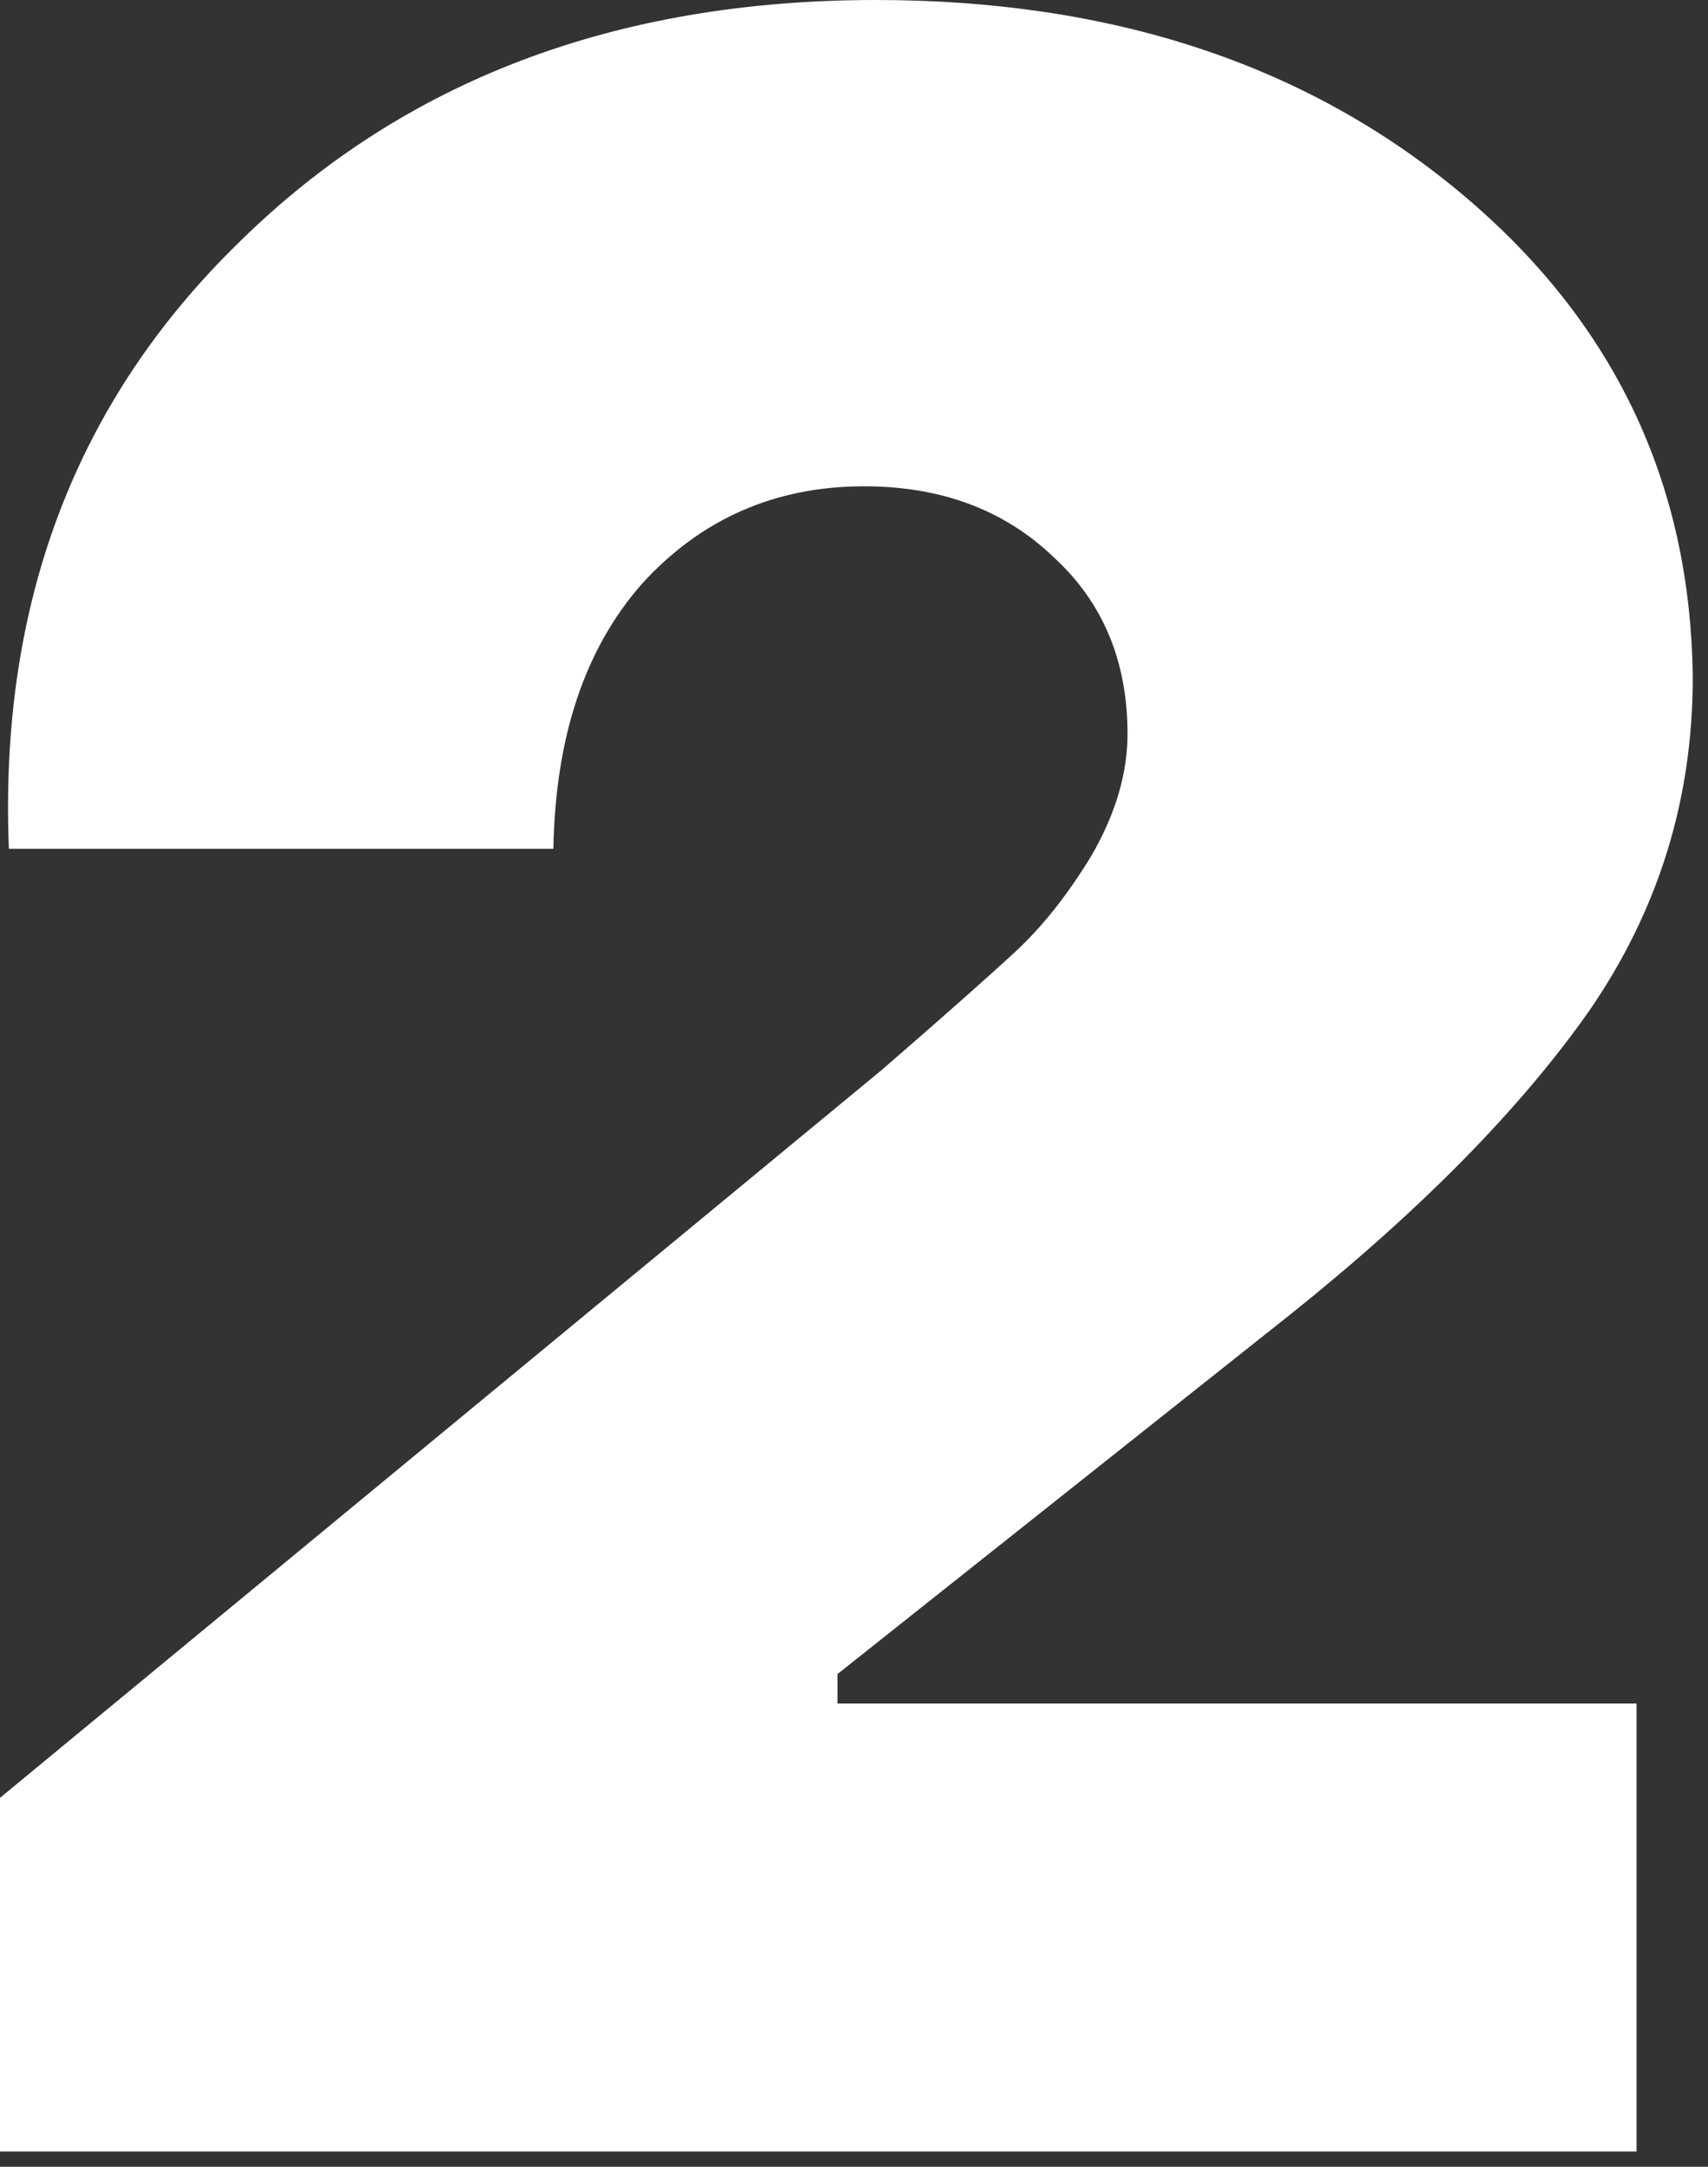 <?xml version="1.0" encoding="UTF-8"?> <svg xmlns="http://www.w3.org/2000/svg" width="56" height="71" viewBox="0 0 56 71" fill="none"><rect x="0" y="0" width="56" height="71" fill="#333333" stroke="none"/><path d="M0 70.5V58.911L28.914 35.057C30.92 33.319 32.375 32.031 33.281 31.194C34.186 30.357 35.027 29.294 35.803 28.007C36.58 26.655 36.968 25.335 36.968 24.047C36.968 21.665 36.159 19.734 34.542 18.253C32.925 16.707 30.855 15.935 28.332 15.935C25.421 15.935 22.996 16.997 21.055 19.122C19.179 21.247 18.209 24.144 18.144 27.814H0.291C-0.032 19.766 2.49 13.134 7.859 7.919C13.228 2.64 20.182 0 28.72 0C36.418 0 42.789 2.092 47.835 6.277C52.88 10.462 55.435 15.774 55.5 22.212C55.5 26.204 54.368 29.842 52.104 33.125C49.84 36.344 46.573 39.66 42.304 43.073L27.459 54.855V55.821H53.657V70.5H0Z" fill="white"></path></svg> 